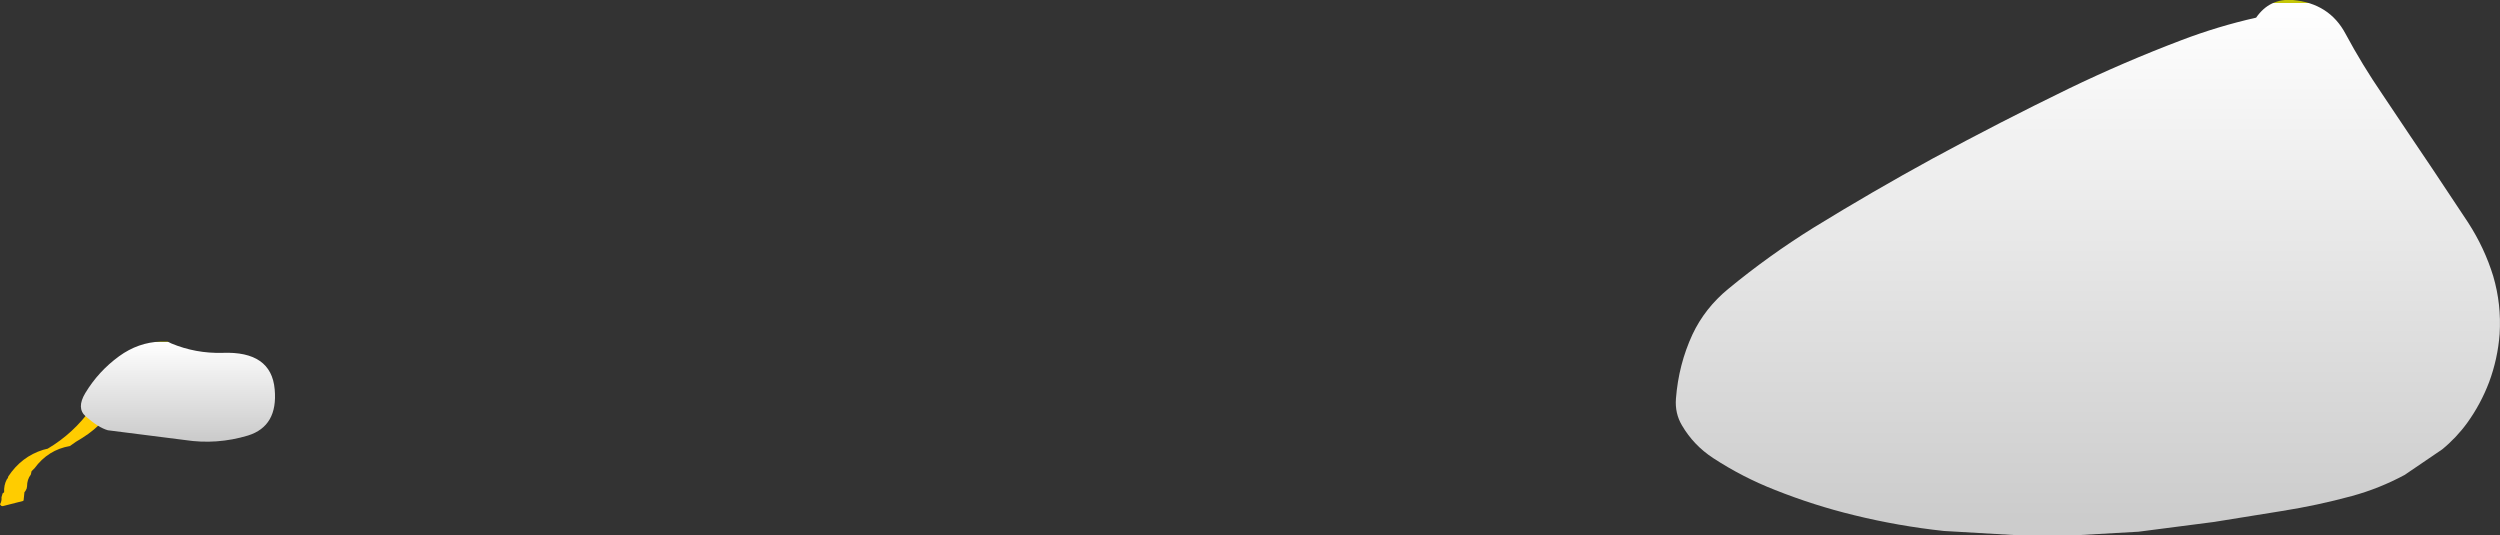 <?xml version="1.0" encoding="UTF-8" standalone="no"?>
<svg xmlns:xlink="http://www.w3.org/1999/xlink" height="71.2px" width="332.65px" xmlns="http://www.w3.org/2000/svg">
  <rect width="100%" height="100%" fill="#333333" stroke="none"/>
  <g transform="matrix(1.0, 0.0, 0.0, 1.0, 11.6, 21.5)">
    <path d="M5.6 28.95 L4.95 29.75 4.8 30.05 4.7 30.5 4.6 30.65 4.45 30.75 4.3 31.15 Q2.7 34.7 -0.7 36.8 -1.5 37.25 -2.3 37.85 -5.2 38.35 -7.0 40.8 L-7.4 41.2 -7.5 41.65 Q-8.0 42.3 -8.0 43.2 L-8.05 43.5 -8.2 43.8 -8.35 44.0 -8.45 45.0 -8.5 45.15 -11.25 45.85 -11.45 45.8 -11.6 45.6 Q-11.35 45.2 -11.4 44.65 L-11.35 44.5 -11.25 44.15 -11.05 44.0 Q-11.1 43.05 -10.7 42.3 L-10.55 42.1 -10.5 41.9 Q-8.75 39.25 -5.85 38.35 L-5.25 38.2 Q-1.8 36.15 0.55 32.85 L0.95 32.1 1.3 31.65 1.3 31.4 1.5 31.05 1.65 30.95 1.65 30.75 2.3 29.7 2.45 29.4 5.1 28.85 5.35 28.8 5.4 28.75 5.6 28.95" fill="#ffcc00" fill-rule="evenodd" stroke="none"/>
    <path d="M10.7 23.95 L11.2 24.2 Q14.45 25.55 18.0 25.45 24.5 25.2 24.95 30.3 25.4 35.2 21.4 36.45 17.25 37.7 13.0 37.05 L2.75 35.75 Q1.5 35.4 -0.2 33.9 -1.45 32.8 -0.25 30.8 1.5 27.9 4.25 25.9 6.8 24.05 9.8 23.95 L10.7 23.95" fill="url(#gradient0)" fill-rule="evenodd" stroke="none"/>
    <path d="M245.55 -0.4 Q254.5 -5.25 263.65 -9.7 271.0 -13.25 278.65 -16.15 283.5 -18.0 288.6 -19.15 290.4 -21.75 293.5 -21.5 298.35 -21.05 300.5 -17.0 302.7 -12.9 305.4 -8.95 L309.05 -3.5 312.05 0.95 316.8 8.1 Q319.0 11.5 320.15 15.25 321.25 19.0 321.0 22.95 320.75 26.25 319.6 29.35 318.5 32.25 316.7 34.75 315.25 36.75 313.35 38.3 L308.35 41.7 Q305.0 43.5 301.35 44.5 296.75 45.75 292.0 46.5 L283.0 47.95 272.95 49.25 265.0 49.7 256.5 49.7 247.05 49.15 Q241.0 48.5 235.1 47.05 229.75 45.75 224.6 43.7 220.25 42.0 216.35 39.45 213.75 37.75 212.2 35.1 211.25 33.5 211.4 31.55 211.75 27.0 213.6 23.0 215.25 19.5 218.35 16.95 223.75 12.5 229.7 8.8 237.5 4.0 245.55 -0.4" fill="url(#gradient1)" fill-rule="evenodd" stroke="none"/>
  </g>
  <defs>
    <linearGradient gradientTransform="matrix(0.0, -0.008, 0.016, 0.0, 12.05, 30.6)" gradientUnits="userSpaceOnUse" id="gradient0" spreadMethod="pad" x1="-819.2" x2="819.2">
      <stop offset="0.027" stop-color="#cccccc"/>
      <stop offset="1.0" stop-color="#ffffff"/>
      <stop offset="1.0" stop-color="#c5c709"/>
    </linearGradient>
    <linearGradient gradientTransform="matrix(0.0, -0.043, 0.067, 0.0, 266.2, 14.15)" gradientUnits="userSpaceOnUse" id="gradient1" spreadMethod="pad" x1="-819.2" x2="819.2">
      <stop offset="0.027" stop-color="#cccccc"/>
      <stop offset="1.0" stop-color="#ffffff"/>
      <stop offset="1.0" stop-color="#c5c709"/>
    </linearGradient>
  </defs>
</svg>
